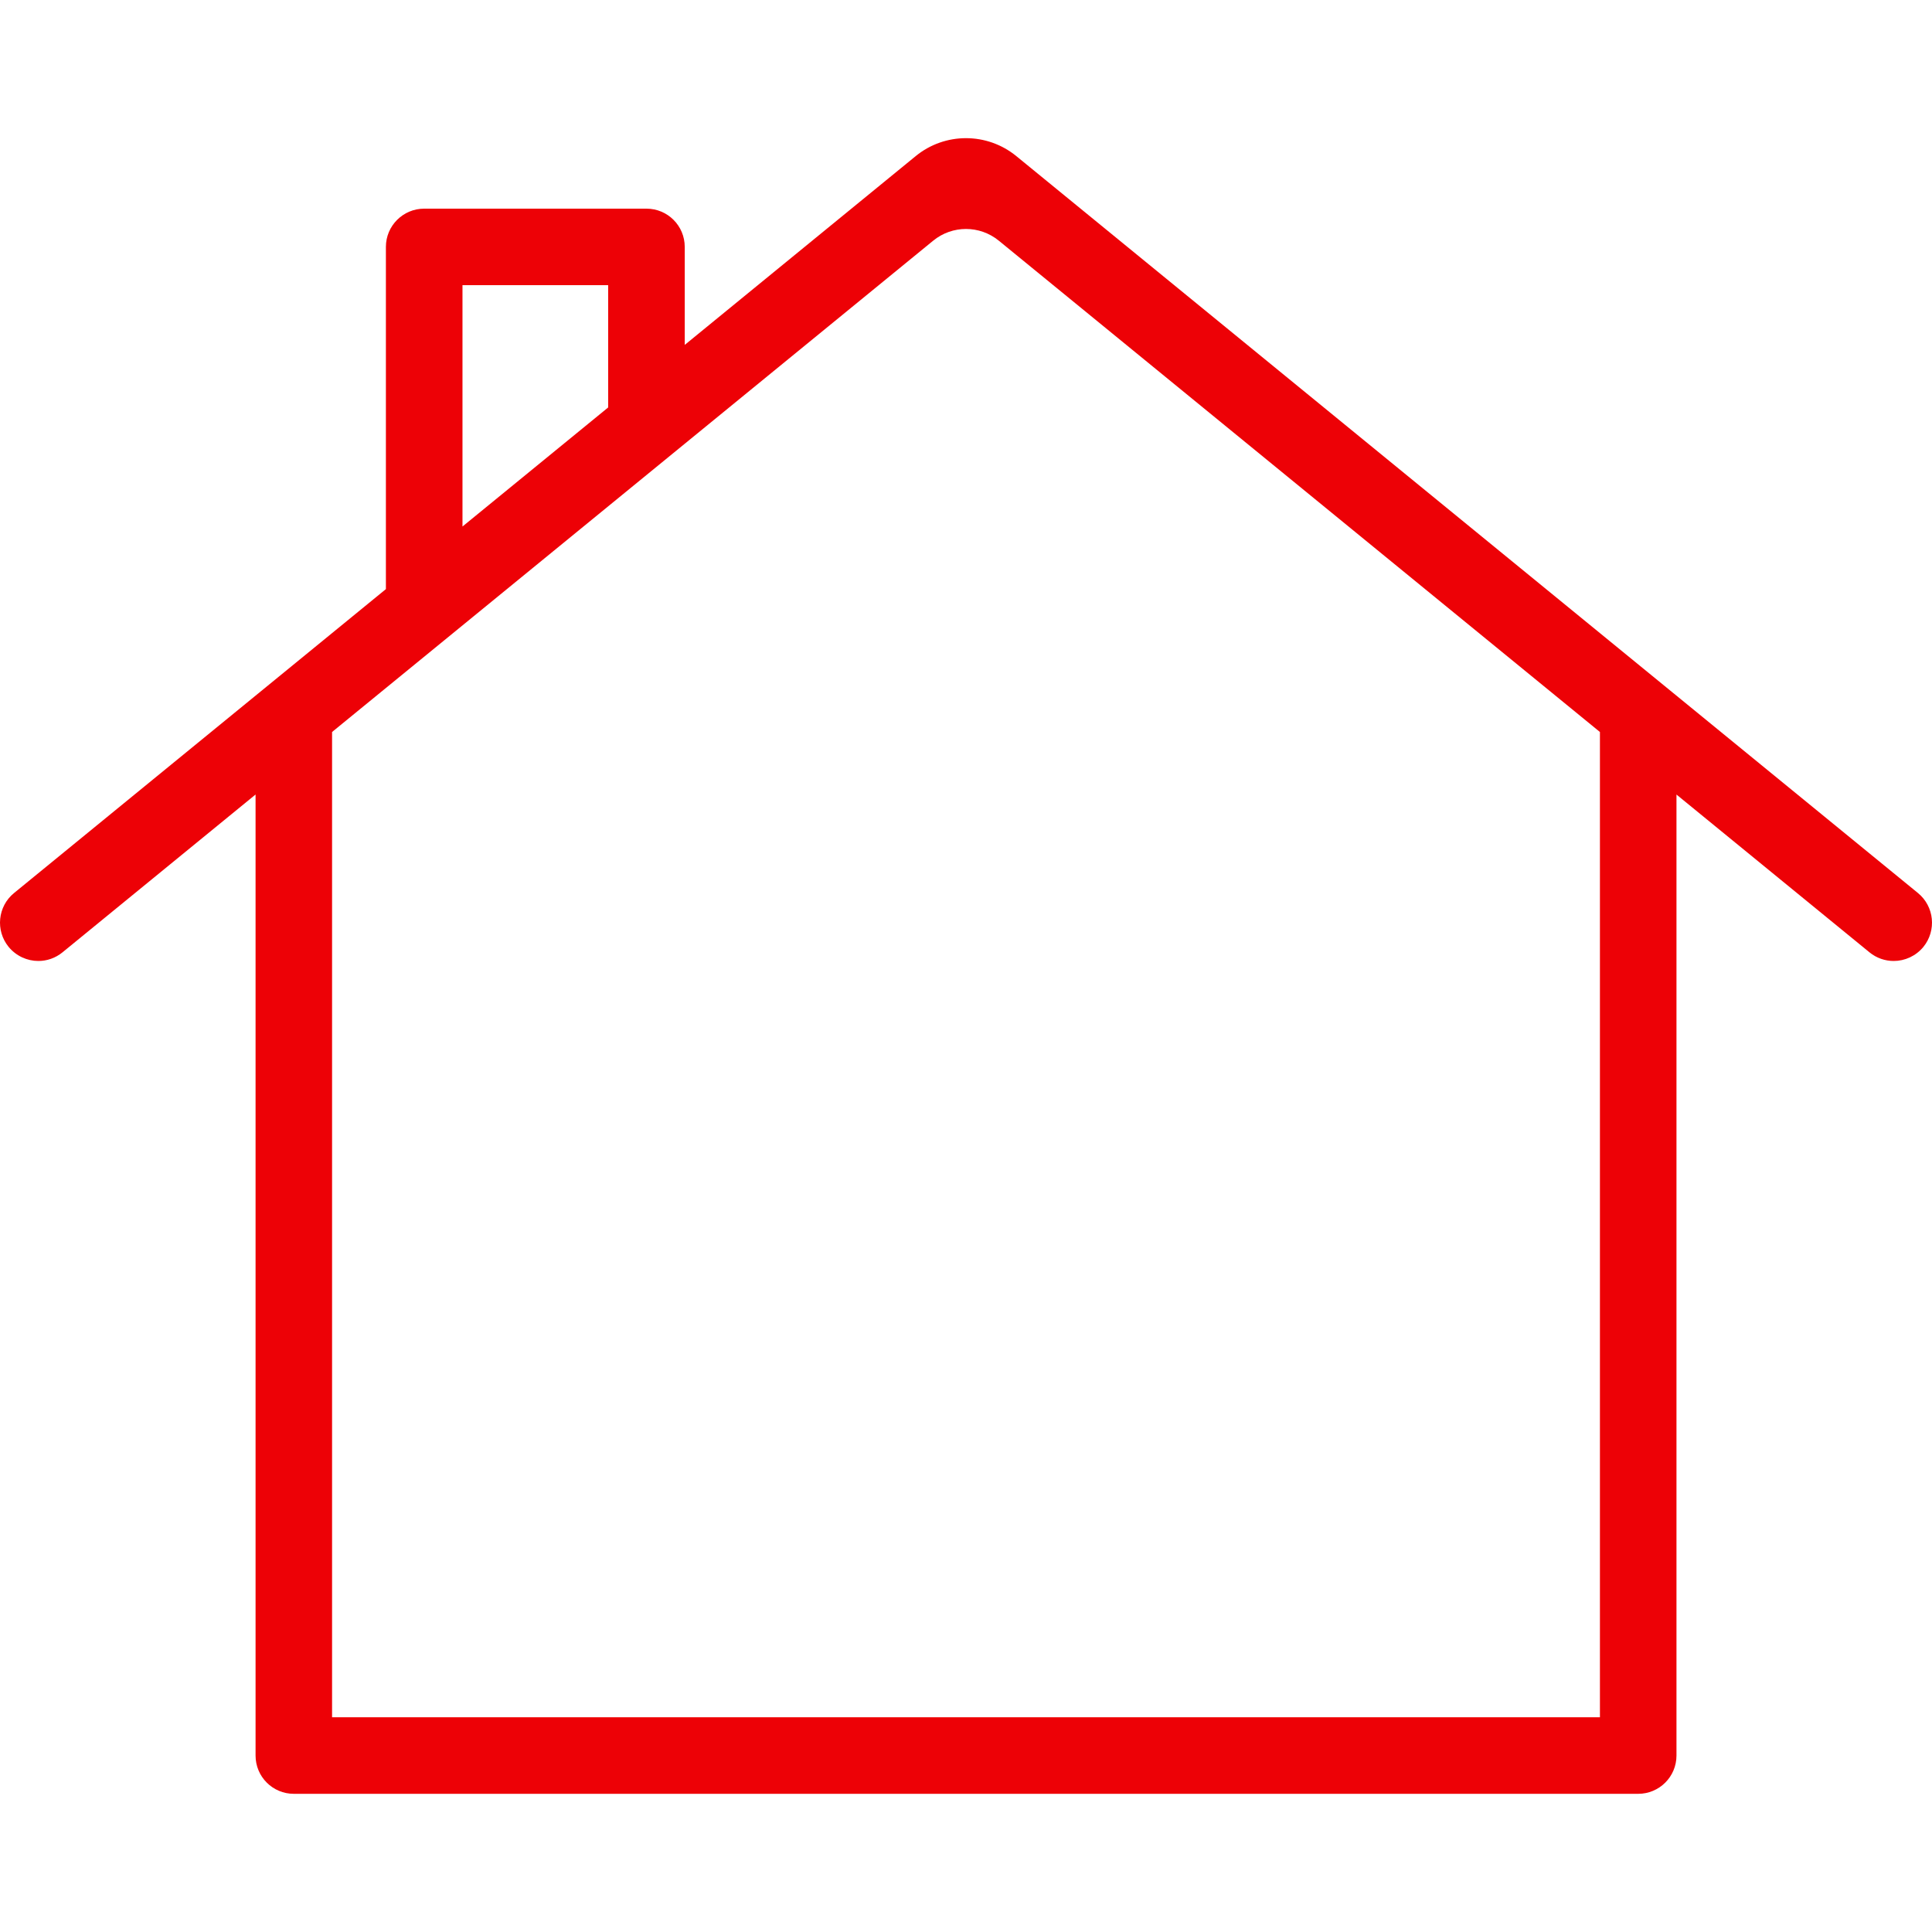 <svg width="50" height="50" viewBox="0 0 50 50" fill="none" xmlns="http://www.w3.org/2000/svg">
<path d="M49.636 23.111L26.302 4.04C25.544 3.421 24.455 3.421 23.698 4.04L17.721 8.926V6.39C17.721 5.842 17.278 5.4 16.73 5.4H10.978C10.431 5.4 9.987 5.843 9.987 6.39V15.246L0.364 23.111C-0.06 23.457 -0.122 24.081 0.223 24.505C0.42 24.744 0.705 24.87 0.993 24.87C1.213 24.87 1.434 24.796 1.618 24.646L6.614 20.562V45.434C6.614 45.981 7.057 46.424 7.604 46.424H42.396C42.943 46.424 43.387 45.981 43.387 45.434V20.563L48.383 24.647C48.567 24.797 48.789 24.87 49.008 24.87C49.295 24.87 49.58 24.745 49.777 24.506C50.122 24.081 50.06 23.458 49.636 23.111ZM11.969 7.38H15.739V10.545L11.969 13.626V7.38ZM41.406 44.443H8.594V18.944L24.152 6.228C24.645 5.825 25.354 5.825 25.848 6.228L41.406 18.944V44.443Z" fill="#ED0106"/>
</svg>
